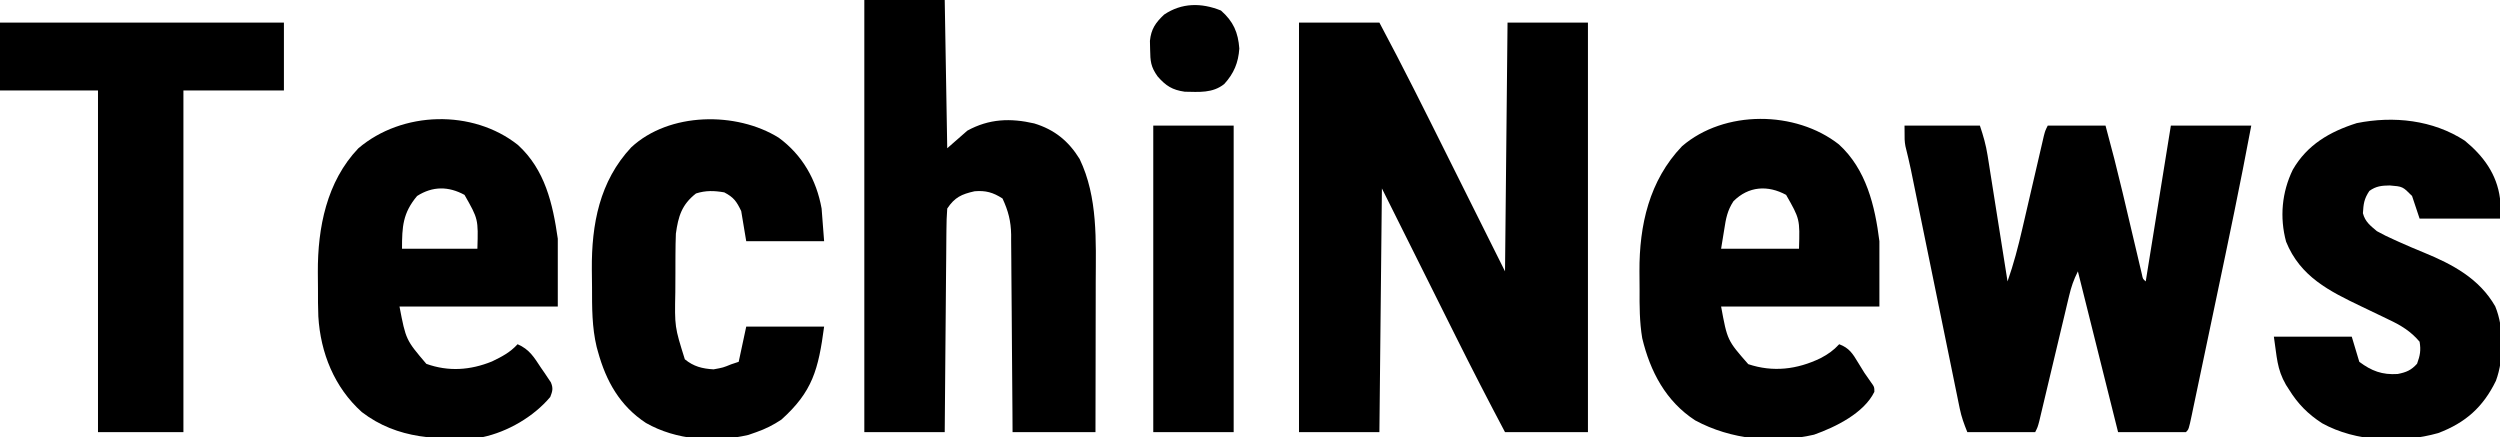 <svg height="174" width="995" xmlns="http://www.w3.org/2000/svg" version="1.1">
<path transform="translate(517,9)" fill="#000000" d="M0 0 C10.56 0 21.12 0 32 0 C41.389 17.568 50.254 35.39 59.142 53.215 C61.206 57.354 63.273 61.492 65.34 65.631 C68.671 72.302 72.001 78.974 75.329 85.646 C77.55 90.099 79.775 94.55 82 99 C82.33 66.33 82.66 33.66 83 0 C93.56 0 104.12 0 115 0 C115 53.79 115 107.58 115 163 C104.11 163 93.22 163 82 163 C75.343 150.433 68.835 137.81 62.492 125.082 C61.728 123.552 60.964 122.023 60.199 120.494 C57.422 114.934 54.649 109.373 51.875 103.812 C42.532 85.095 42.532 85.095 33 66 C32.67 98.01 32.34 130.02 32 163 C21.44 163 10.88 163 0 163 C0 109.21 0 55.42 0 0 Z"></path>
<path transform="translate(758,50)" fill="#000000" d="M0 0 C9.9 0 19.8 0 30 0 C31.395 4.185 32.379 7.566 33.053 11.822 C33.233 12.942 33.413 14.063 33.599 15.218 C33.785 16.412 33.972 17.606 34.164 18.836 C34.361 20.07 34.558 21.305 34.761 22.577 C35.281 25.841 35.796 29.106 36.309 32.371 C36.835 35.71 37.367 39.049 37.898 42.387 C38.938 48.924 39.971 55.461 41 62 C43.43 55.091 45.246 48.17 46.883 41.035 C47.272 39.363 47.272 39.363 47.67 37.658 C48.492 34.127 49.309 30.595 50.125 27.062 C50.949 23.505 51.774 19.948 52.602 16.392 C53.115 14.186 53.626 11.979 54.134 9.771 C54.365 8.78 54.595 7.788 54.833 6.766 C55.034 5.891 55.236 5.017 55.444 4.116 C56 2 56 2 57 0 C64.59 0 72.18 0 80 0 C82.408 8.799 84.658 17.616 86.762 26.492 C87 27.497 87.238 28.503 87.484 29.538 C88.474 33.723 89.46 37.909 90.445 42.095 C91.172 45.187 91.904 48.277 92.637 51.367 C92.86 52.321 93.083 53.275 93.312 54.258 C93.519 55.13 93.727 56.003 93.94 56.902 C94.121 57.672 94.302 58.441 94.489 59.234 C94.849 61.01 94.849 61.01 96 62 C99.3 41.54 102.6 21.08 106 0 C116.56 0 127.12 0 138 0 C133.713 22.903 128.937 45.696 124.133 68.495 C122.966 74.031 121.806 79.568 120.646 85.106 C119.748 89.391 118.846 93.676 117.944 97.96 C117.514 100.005 117.085 102.05 116.657 104.095 C116.065 106.924 115.468 109.751 114.87 112.578 C114.695 113.422 114.519 114.266 114.338 115.136 C113.114 120.886 113.114 120.886 112 122 C103.09 122 94.18 122 85 122 C79.72 100.88 74.44 79.76 69 58 C67.284 61.433 66.378 64.067 65.504 67.747 C65.227 68.901 64.95 70.055 64.665 71.245 C64.372 72.487 64.079 73.728 63.777 75.008 C63.311 76.958 62.844 78.909 62.377 80.86 C61.725 83.587 61.078 86.316 60.431 89.045 C59.296 93.829 58.156 98.612 57.013 103.394 C56.405 105.94 55.799 108.486 55.197 111.033 C54.923 112.181 54.649 113.329 54.367 114.512 C54.126 115.526 53.886 116.54 53.638 117.585 C53 120 53 120 52 122 C43.09 122 34.18 122 25 122 C23.648 118.62 22.681 116.036 21.976 112.587 C21.799 111.735 21.623 110.883 21.441 110.005 C21.255 109.083 21.069 108.162 20.877 107.212 C20.675 106.231 20.473 105.25 20.265 104.239 C19.599 100.999 18.94 97.757 18.281 94.516 C17.819 92.257 17.355 89.999 16.892 87.741 C15.672 81.794 14.458 75.846 13.244 69.898 C11.774 62.691 10.297 55.485 8.821 48.279 C7.671 42.667 6.522 37.055 5.377 31.443 C5.165 30.406 4.953 29.369 4.735 28.3 C4.342 26.379 3.951 24.458 3.559 22.537 C3.294 21.242 3.294 21.242 3.024 19.921 C2.856 19.096 2.688 18.272 2.514 17.422 C1.858 14.331 1.122 11.26 0.363 8.192 C0 6 0 6 0 0 Z"></path>
<path transform="translate(344,0)" fill="#000000" d="M0 0 C10.56 0 21.12 0 32 0 C32.33 19.47 32.66 38.94 33 59 C35.64 56.69 38.28 54.38 41 52 C49.655 47.243 58.181 46.953 67.625 49.125 C75.669 51.576 81.273 56.111 85.684 63.262 C93.014 78.51 92.151 95.84 92.098 112.332 C92.096 114.062 92.094 115.792 92.093 117.523 C92.09 122.032 92.08 126.541 92.069 131.05 C92.058 135.67 92.054 140.289 92.049 144.908 C92.038 153.939 92.021 162.969 92 172 C81.11 172 70.22 172 59 172 C58.985 169.467 58.971 166.934 58.956 164.324 C58.905 155.938 58.839 147.552 58.764 139.167 C58.72 134.084 58.68 129.002 58.654 123.919 C58.627 119.011 58.587 114.103 58.537 109.194 C58.52 107.326 58.509 105.457 58.502 103.587 C58.493 100.962 58.465 98.337 58.432 95.711 C58.434 94.945 58.435 94.179 58.437 93.39 C58.344 88.004 57.286 83.901 55 79 C51.232 76.562 48.283 75.75 43.875 76.125 C38.653 77.304 35.98 78.53 33 83 C32.786 85.868 32.689 88.641 32.681 91.51 C32.666 92.813 32.666 92.813 32.651 94.142 C32.62 97.015 32.603 99.888 32.586 102.762 C32.567 104.753 32.548 106.744 32.527 108.735 C32.476 113.978 32.436 119.22 32.399 124.463 C32.359 129.812 32.308 135.161 32.258 140.51 C32.161 151.006 32.078 161.503 32 172 C21.44 172 10.88 172 0 172 C0 115.24 0 58.48 0 0 Z"></path>
<path transform="translate(731.898,57.492)" fill="#000000" d="M0 0 C10.872 9.923 14.343 24.437 16.102 38.508 C16.102 47.088 16.102 55.668 16.102 64.508 C-4.688 64.508 -25.478 64.508 -46.898 64.508 C-44.426 77.953 -44.426 77.953 -36.086 87.445 C-26.25 90.724 -16.646 89.569 -7.336 85.07 C-4.383 83.524 -2.148 81.973 0.102 79.508 C4.111 81.006 5.503 83.275 7.664 86.883 C10.095 90.91 10.095 90.91 12.816 94.738 C14.102 96.508 14.102 96.508 14.102 98.445 C9.987 106.931 -1.362 112.47 -9.898 115.508 C-25.7 119.162 -42.994 117.495 -57.211 109.82 C-68.884 102.234 -75.122 90.381 -78.294 77.101 C-79.379 70.649 -79.38 64.203 -79.344 57.673 C-79.336 55.275 -79.365 52.879 -79.396 50.48 C-79.48 32.149 -75.511 14.358 -62.449 0.703 C-45.605 -13.793 -17.261 -13.567 0 0 Z M-41.988 22.605 C-44.414 26.291 -44.994 29.52 -45.648 33.82 C-46.061 36.357 -46.473 38.894 -46.898 41.508 C-36.668 41.508 -26.438 41.508 -15.898 41.508 C-15.543 29.691 -15.543 29.691 -21.023 20.07 C-28.272 16.131 -35.963 16.557 -41.988 22.605 Z"></path>
<path transform="translate(206.121,57.68)" fill="#000000" d="M0 0 C10.799 9.84 13.889 23.391 15.879 37.32 C15.879 46.23 15.879 55.14 15.879 64.32 C-4.911 64.32 -25.701 64.32 -47.121 64.32 C-44.58 77.574 -44.58 77.574 -36.434 87.133 C-27.636 90.287 -18.955 89.691 -10.305 86.176 C-6.375 84.282 -3.081 82.574 -0.121 79.32 C4.599 81.354 6.44 84.514 9.191 88.695 C9.659 89.368 10.126 90.041 10.607 90.734 C11.044 91.389 11.48 92.044 11.93 92.719 C12.328 93.313 12.727 93.908 13.138 94.521 C14.107 96.873 13.789 97.977 12.879 100.32 C6.265 108.174 -4.059 114.193 -14.121 116.32 C-31.417 117.524 -47.829 117.278 -62.121 106.32 C-73.027 96.507 -78.568 82.781 -79.423 68.265 C-79.566 64.616 -79.588 60.971 -79.567 57.32 C-79.559 55.086 -79.587 52.855 -79.619 50.621 C-79.705 32.952 -76.106 14.578 -63.512 1.359 C-46.082 -13.507 -18.016 -14.267 0 0 Z M-40.121 20.32 C-45.81 27.144 -46.121 32.472 -46.121 41.32 C-36.221 41.32 -26.321 41.32 -16.121 41.32 C-15.766 29.503 -15.766 29.503 -21.246 19.883 C-27.637 16.409 -33.903 16.374 -40.121 20.32 Z"></path>
<path transform="translate(0,9)" fill="#000000" d="M0 0 C37.29 0 74.58 0 113 0 C113 8.91 113 17.82 113 27 C99.8 27 86.6 27 73 27 C73 71.88 73 116.76 73 163 C61.78 163 50.56 163 39 163 C39 118.12 39 73.24 39 27 C26.13 27 13.26 27 0 27 C0 18.09 0 9.18 0 0 Z"></path>
<path transform="translate(981,56)" fill="#000000" d="M0 0 C7.41 6.09 12.741 13.307 14 23 C14 25.64 14 28.28 14 31 C3.44 31 -7.12 31 -18 31 C-18.99 28.03 -19.98 25.06 -21 22 C-24.727 18.23 -24.727 18.23 -29.875 17.812 C-33.075 17.859 -35.345 18.059 -38 20 C-40.112 23.168 -40.332 25.132 -40.559 28.867 C-39.666 32.276 -37.654 33.756 -35 36 C-32.68 37.28 -30.478 38.389 -28.062 39.438 C-27.409 39.733 -26.756 40.029 -26.083 40.334 C-22.832 41.796 -19.559 43.191 -16.258 44.535 C-4.872 49.206 5.779 54.881 12.094 65.91 C15.674 74.512 15.587 86.88 12.375 95.562 C7.282 106.016 0.274 112.268 -10.625 116.375 C-25.38 120.506 -43.283 119.929 -56.789 112.457 C-62.436 108.817 -66.484 104.704 -70 99 C-70.389 98.397 -70.779 97.793 -71.18 97.172 C-74.873 90.755 -74.77 85.998 -76 78 C-65.77 78 -55.54 78 -45 78 C-43.515 82.95 -43.515 82.95 -42 88 C-37.146 91.64 -32.865 93.254 -26.742 92.852 C-23.329 92.184 -21.32 91.36 -19 88.75 C-17.806 85.467 -17.423 83.463 -18 80 C-21.533 75.828 -25.433 73.473 -30.312 71.188 C-31.007 70.85 -31.701 70.512 -32.416 70.164 C-35.324 68.751 -38.242 67.361 -41.161 65.971 C-53.957 59.852 -65.509 54.104 -71.133 40.199 C-73.755 30.525 -72.823 20.506 -68.473 11.551 C-62.734 1.611 -53.796 -3.581 -43 -7 C-28.325 -9.939 -12.697 -8.273 0 0 Z"></path>
<path transform="translate(309.938,54.812)" fill="#000000" d="M0 0 C9.415 6.902 15.014 16.747 17.062 28.188 C17.558 34.623 17.558 34.623 18.062 41.188 C7.832 41.188 -2.397 41.188 -12.938 41.188 C-13.598 37.227 -14.258 33.267 -14.938 29.188 C-16.808 25.312 -17.898 23.731 -21.688 21.75 C-25.693 21.057 -29.04 20.942 -32.938 22.188 C-38.609 26.626 -39.986 31.294 -40.938 38.188 C-41.041 40.972 -41.101 43.731 -41.105 46.516 C-41.109 47.305 -41.112 48.094 -41.116 48.907 C-41.121 50.571 -41.123 52.235 -41.123 53.899 C-41.125 56.416 -41.143 58.932 -41.162 61.449 C-41.438 75.229 -41.438 75.229 -37.375 88.188 C-33.857 91.074 -30.448 91.914 -25.938 92.188 C-22.134 91.495 -22.134 91.495 -18.938 90.188 C-17.948 89.858 -16.957 89.528 -15.938 89.188 C-14.947 84.567 -13.957 79.948 -12.938 75.188 C-2.708 75.188 7.522 75.188 18.062 75.188 C15.782 92.288 13.44 101.074 1.062 112.188 C-2.148 114.333 -5.296 115.917 -8.938 117.188 C-9.97 117.548 -11.003 117.909 -12.066 118.281 C-25.559 121.44 -40.799 120.394 -52.852 113.527 C-63.181 106.748 -68.704 96.941 -71.938 85.188 C-72.114 84.55 -72.291 83.913 -72.473 83.257 C-74.351 75.427 -74.31 67.564 -74.308 59.559 C-74.312 57.154 -74.349 54.75 -74.387 52.346 C-74.517 34.46 -71.335 17.341 -58.707 3.832 C-43.593 -10.215 -16.87 -10.488 0 0 Z"></path>
<path transform="translate(459,50)" fill="#000000" d="M0 0 C10.56 0 21.12 0 32 0 C32 40.26 32 80.52 32 122 C21.44 122 10.88 122 0 122 C0 81.74 0 41.48 0 0 Z"></path>
<path transform="translate(485.938,4.188)" fill="#000000" d="M0 0 C4.977 4.373 6.83 8.736 7.312 15.125 C6.928 20.791 5.137 25.062 1.312 29.25 C-3.328 32.974 -8.772 32.402 -14.414 32.316 C-19.377 31.607 -21.913 29.979 -25.188 26.25 C-27.936 22.421 -28.123 20.211 -28.188 15.5 C-28.213 14.369 -28.239 13.239 -28.266 12.074 C-27.791 7.351 -26.021 4.838 -22.625 1.625 C-15.605 -3.109 -7.787 -3.148 0 0 Z"></path>
</svg>
